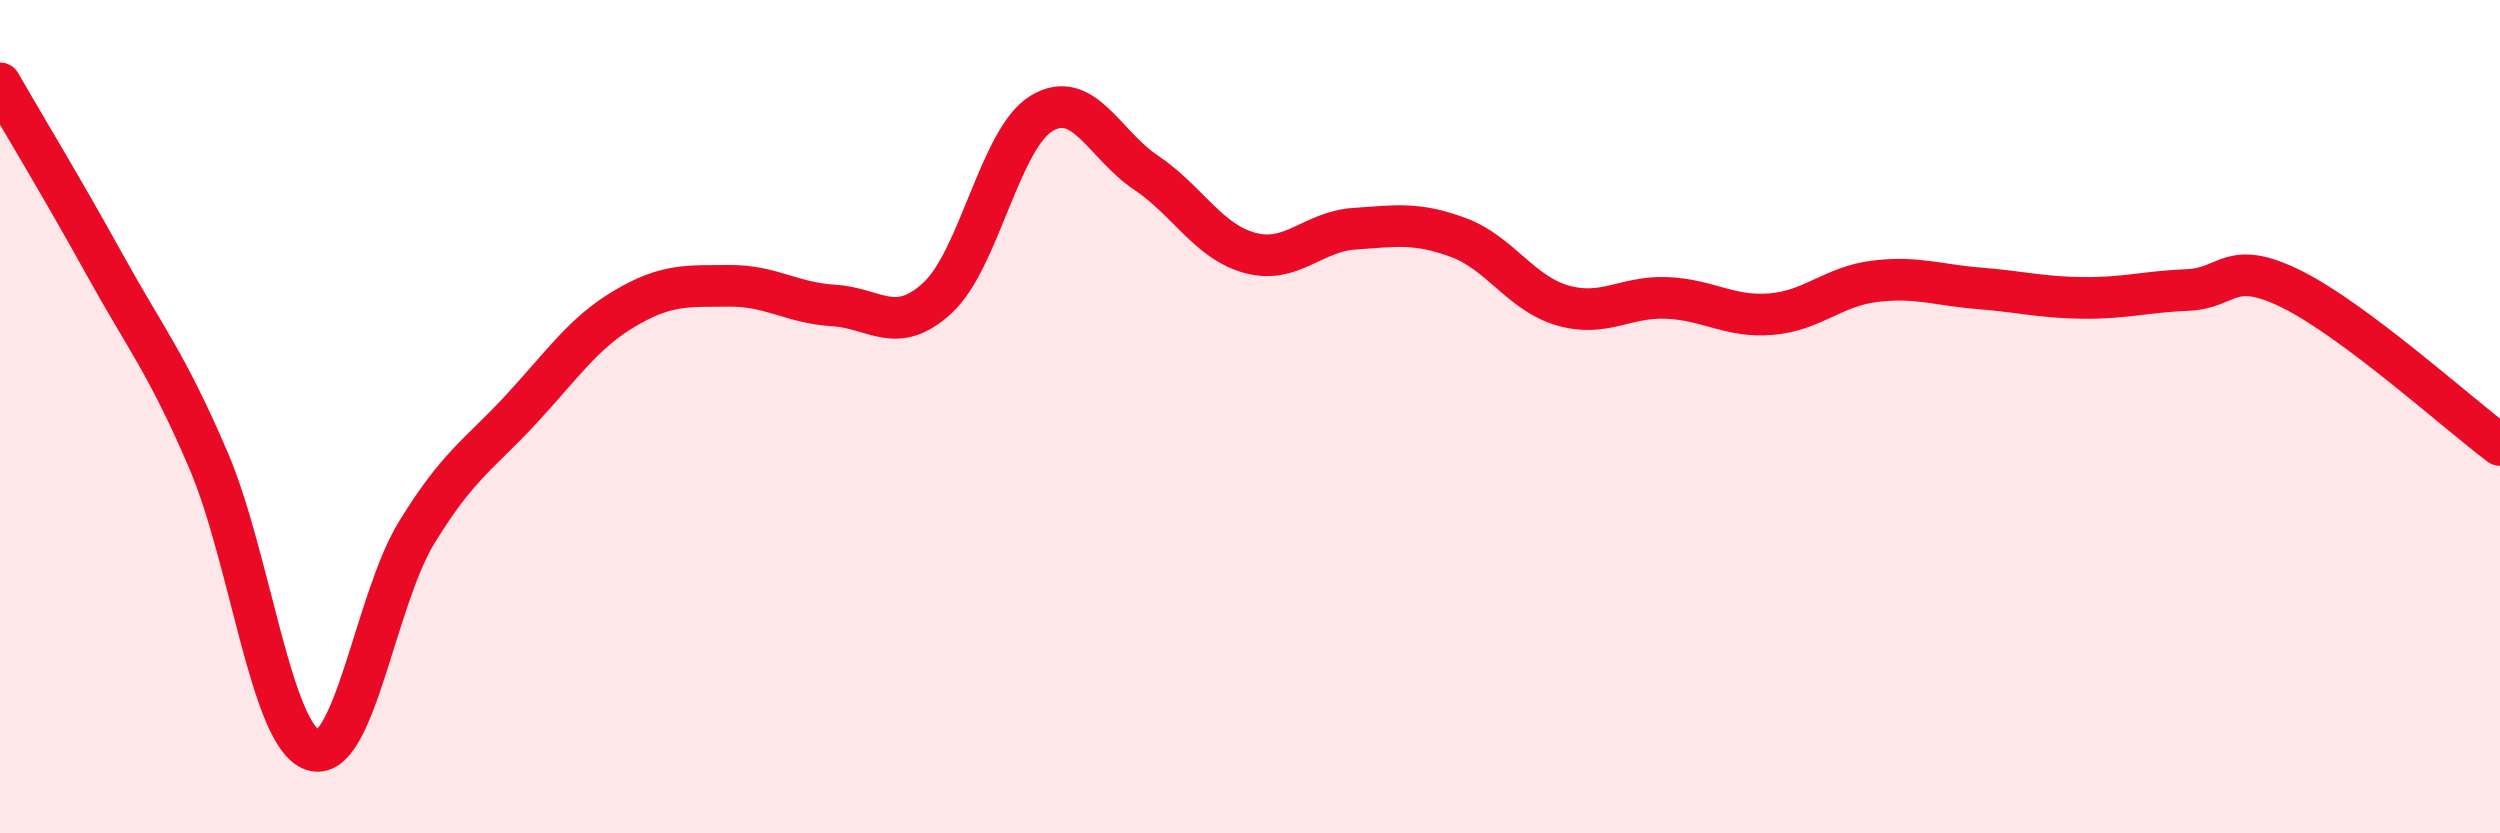 
    <svg width="60" height="20" viewBox="0 0 60 20" xmlns="http://www.w3.org/2000/svg">
      <path
        d="M 0,2 C 0.5,2.87 1.5,4.52 2.5,6.33 C 3.5,8.14 4,8.71 5,11.04 C 6,13.37 6.5,17.65 7.5,18 C 8.5,18.35 9,14.41 10,12.78 C 11,11.15 11.5,10.91 12.5,9.83 C 13.5,8.75 14,7.99 15,7.4 C 16,6.81 16.5,6.87 17.5,6.86 C 18.5,6.85 19,7.27 20,7.33 C 21,7.39 21.5,8.07 22.5,7.15 C 23.5,6.23 24,3.32 25,2.72 C 26,2.12 26.5,3.47 27.5,4.14 C 28.5,4.81 29,5.8 30,6.07 C 31,6.34 31.5,5.56 32.5,5.49 C 33.5,5.42 34,5.33 35,5.7 C 36,6.07 36.5,7.04 37.5,7.33 C 38.5,7.62 39,7.11 40,7.15 C 41,7.19 41.5,7.62 42.5,7.54 C 43.5,7.46 44,6.87 45,6.75 C 46,6.63 46.5,6.84 47.5,6.92 C 48.5,7 49,7.14 50,7.15 C 51,7.16 51.5,7 52.5,6.96 C 53.5,6.92 53.5,6.2 55,6.94 C 56.5,7.68 59,9.93 60,10.68L60 20L0 20Z"
        fill="#EB0A25"
        opacity="0.1"
        stroke-linecap="round"
        stroke-linejoin="round"
      />
      <path
        d="M 0,2 C 0.5,2.87 1.5,4.52 2.5,6.33 C 3.5,8.14 4,8.71 5,11.04 C 6,13.37 6.5,17.65 7.5,18 C 8.5,18.35 9,14.41 10,12.78 C 11,11.15 11.5,10.91 12.5,9.83 C 13.5,8.75 14,7.99 15,7.4 C 16,6.81 16.5,6.87 17.5,6.86 C 18.5,6.85 19,7.27 20,7.33 C 21,7.39 21.5,8.07 22.5,7.15 C 23.5,6.23 24,3.32 25,2.72 C 26,2.12 26.5,3.47 27.5,4.14 C 28.5,4.81 29,5.8 30,6.07 C 31,6.34 31.5,5.56 32.5,5.49 C 33.5,5.42 34,5.33 35,5.7 C 36,6.07 36.5,7.04 37.5,7.33 C 38.5,7.62 39,7.11 40,7.15 C 41,7.19 41.5,7.62 42.5,7.54 C 43.5,7.46 44,6.87 45,6.75 C 46,6.63 46.5,6.84 47.5,6.92 C 48.5,7 49,7.14 50,7.15 C 51,7.16 51.5,7 52.5,6.96 C 53.5,6.92 53.5,6.2 55,6.94 C 56.5,7.68 59,9.93 60,10.68"
        stroke="#EB0A25"
        stroke-width="1"
        fill="none"
        stroke-linecap="round"
        stroke-linejoin="round"
      />
    </svg>
  